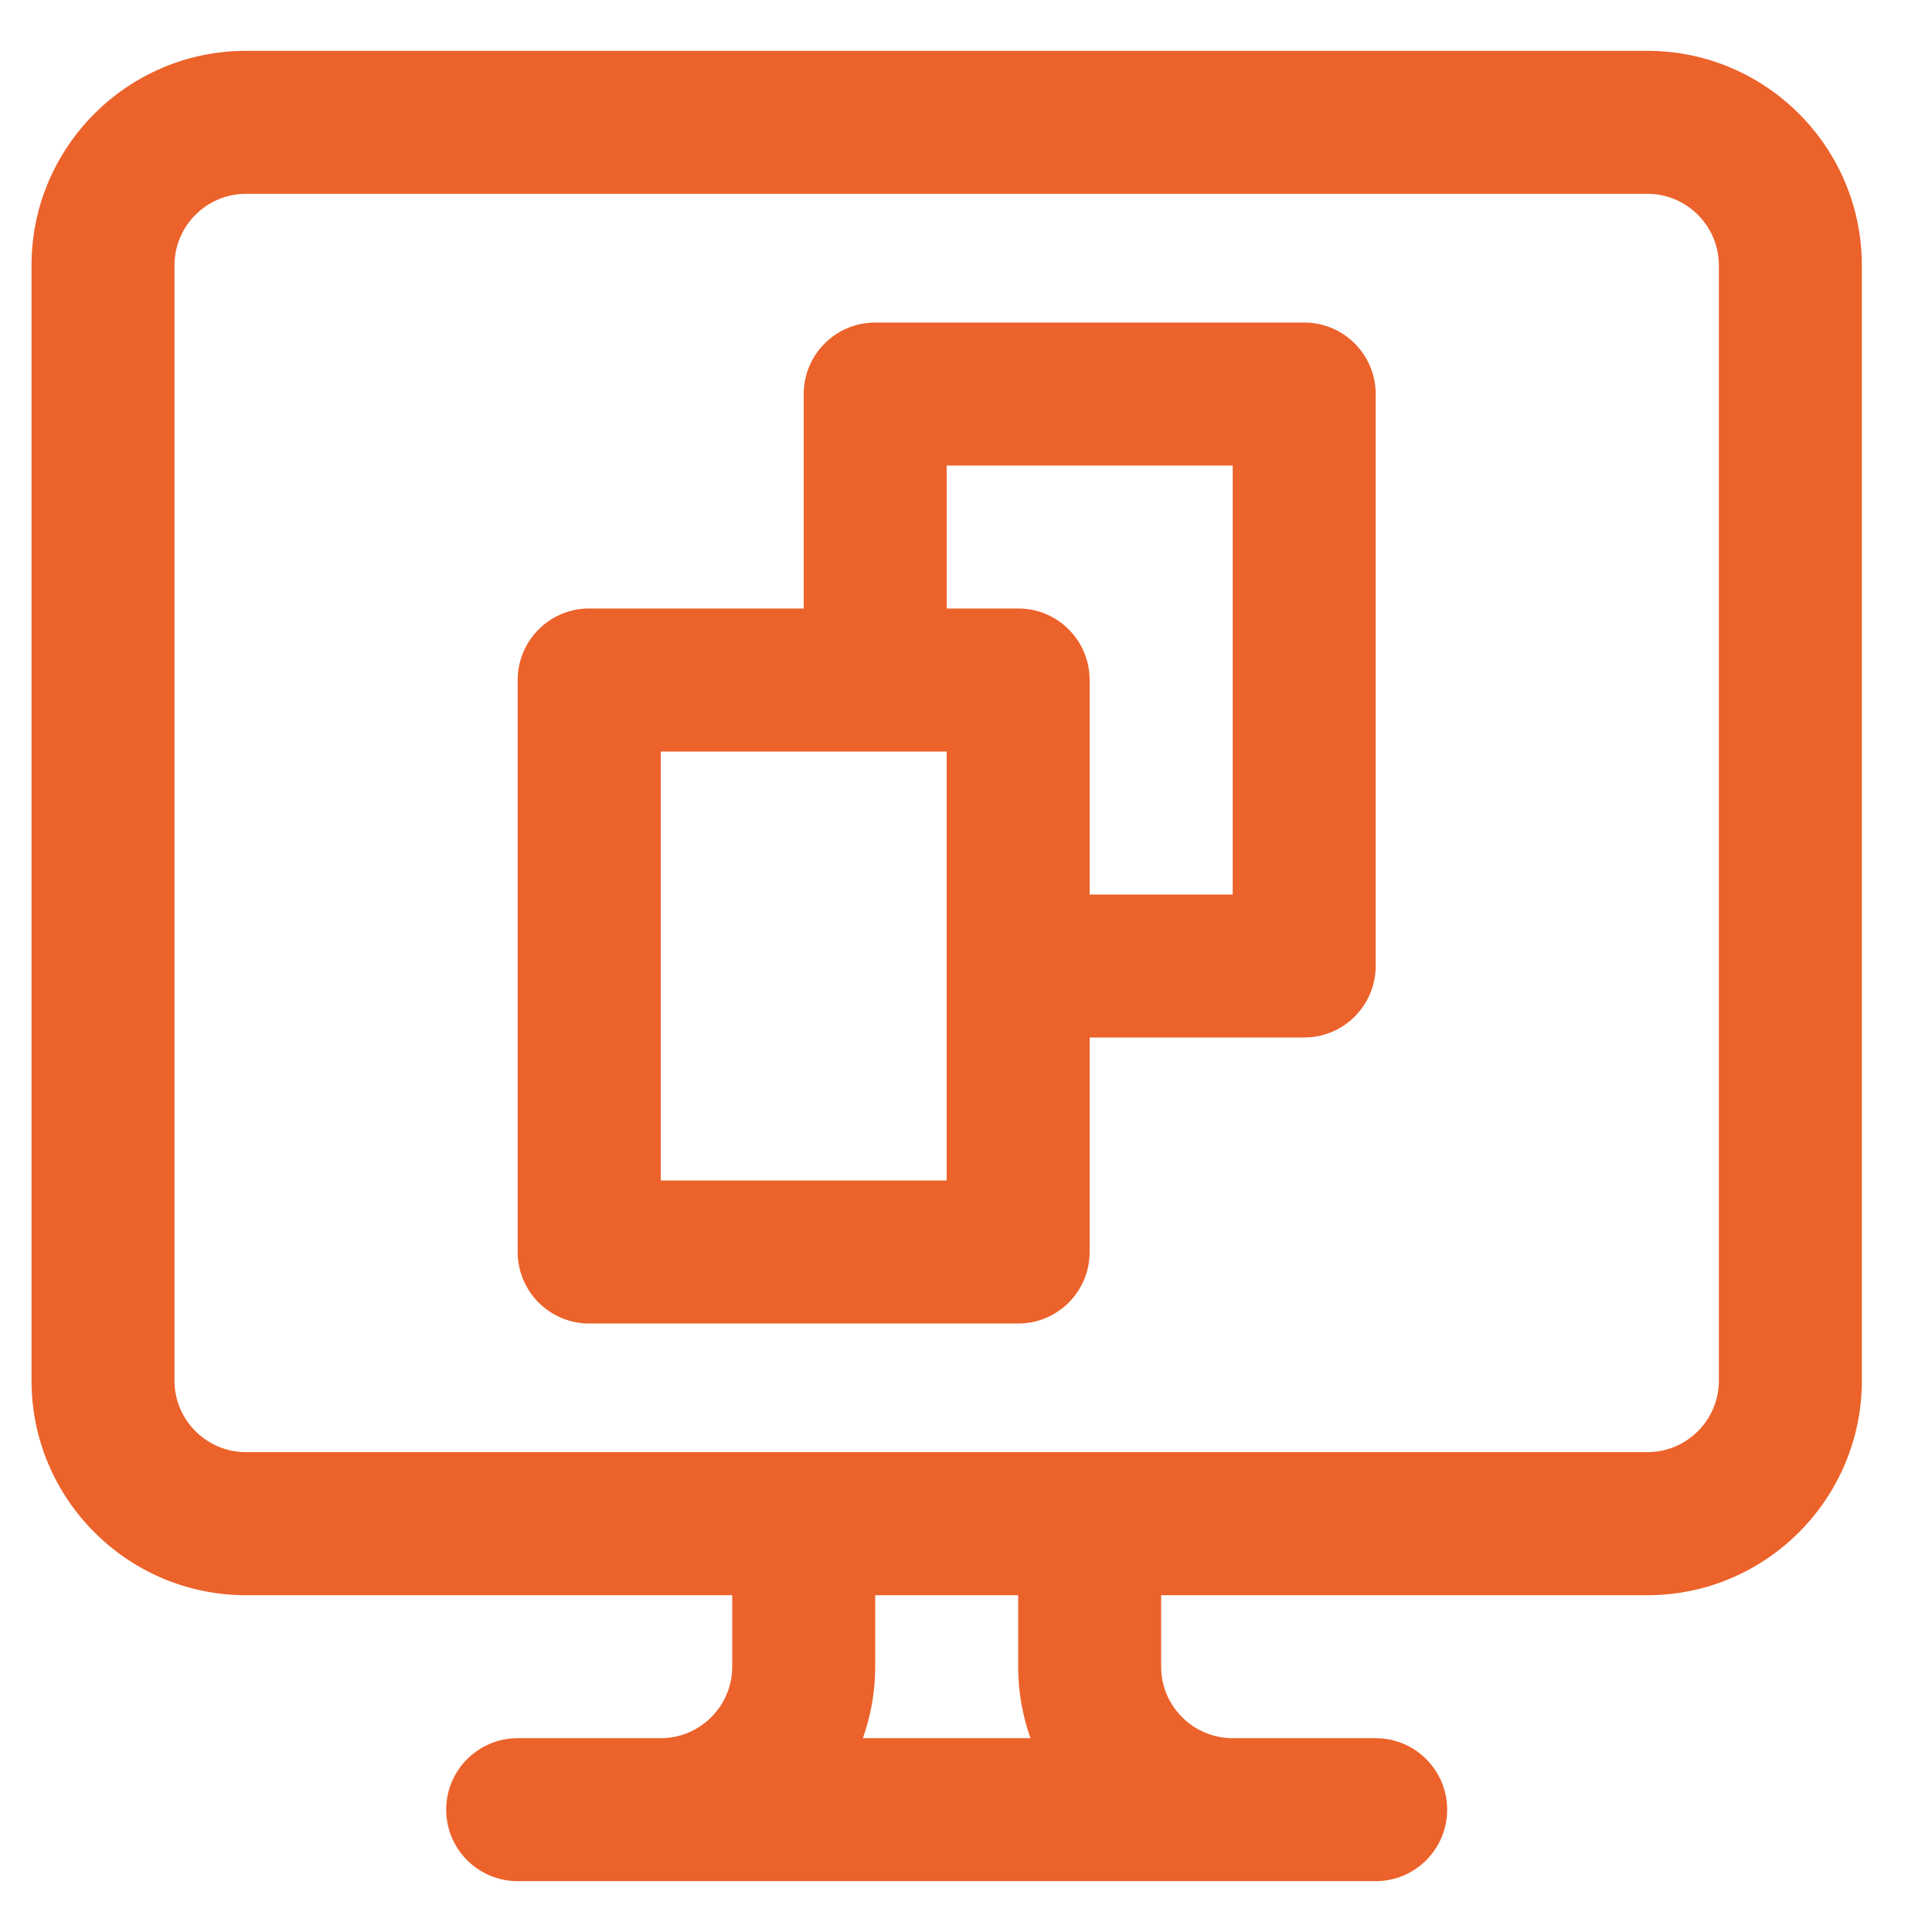 <svg width="19" height="19" viewBox="0 0 19 19" fill="none" xmlns="http://www.w3.org/2000/svg">
<g clip-path="url(#clip0_249_268)">
<path d="M16.201 0.5H2.419C1.256 0.5 0.31 1.446 0.31 2.609V13.578C0.31 14.741 1.256 15.688 2.419 15.688H7.201V16.391C7.201 16.778 6.885 17.094 6.498 17.094H5.091C4.703 17.094 4.388 17.409 4.388 17.797C4.388 18.185 4.703 18.5 5.091 18.5H13.529C13.917 18.5 14.232 18.185 14.232 17.797C14.232 17.409 13.917 17.094 13.529 17.094H12.123C11.735 17.094 11.419 16.778 11.419 16.391V15.688H16.201C17.364 15.688 18.31 14.741 18.31 13.578V2.609C18.31 1.446 17.364 0.5 16.201 0.5ZM10.134 17.094H8.486C8.564 16.874 8.607 16.637 8.607 16.391V15.688H10.013V16.391C10.013 16.637 10.056 16.874 10.134 17.094ZM16.904 13.578C16.904 13.966 16.588 14.281 16.201 14.281C15.515 14.281 2.98 14.281 2.419 14.281C2.032 14.281 1.716 13.966 1.716 13.578V2.609C1.716 2.222 2.032 1.906 2.419 1.906H16.201C16.588 1.906 16.904 2.222 16.904 2.609V13.578Z" fill="#EC622B"/>
<path d="M12.826 3.172H8.607C8.219 3.172 7.904 3.487 7.904 3.875V5.984H5.794C5.406 5.984 5.091 6.299 5.091 6.688V12.312C5.091 12.701 5.406 13.016 5.794 13.016H10.013C10.402 13.016 10.716 12.701 10.716 12.312V10.203H12.826C13.214 10.203 13.529 9.888 13.529 9.5V3.875C13.529 3.487 13.214 3.172 12.826 3.172ZM9.31 11.609H6.498V7.391H9.31V11.609ZM12.123 8.797H10.716V6.688C10.716 6.299 10.402 5.984 10.013 5.984H9.31V4.578H12.123V8.797Z" fill="#EC622B"/>
</g>
<defs>
<clipPath id="clip0_249_268">
<rect width="18" height="18" fill="white" transform="translate(0.31 0.5)"/>
</clipPath>
</defs>
</svg>
